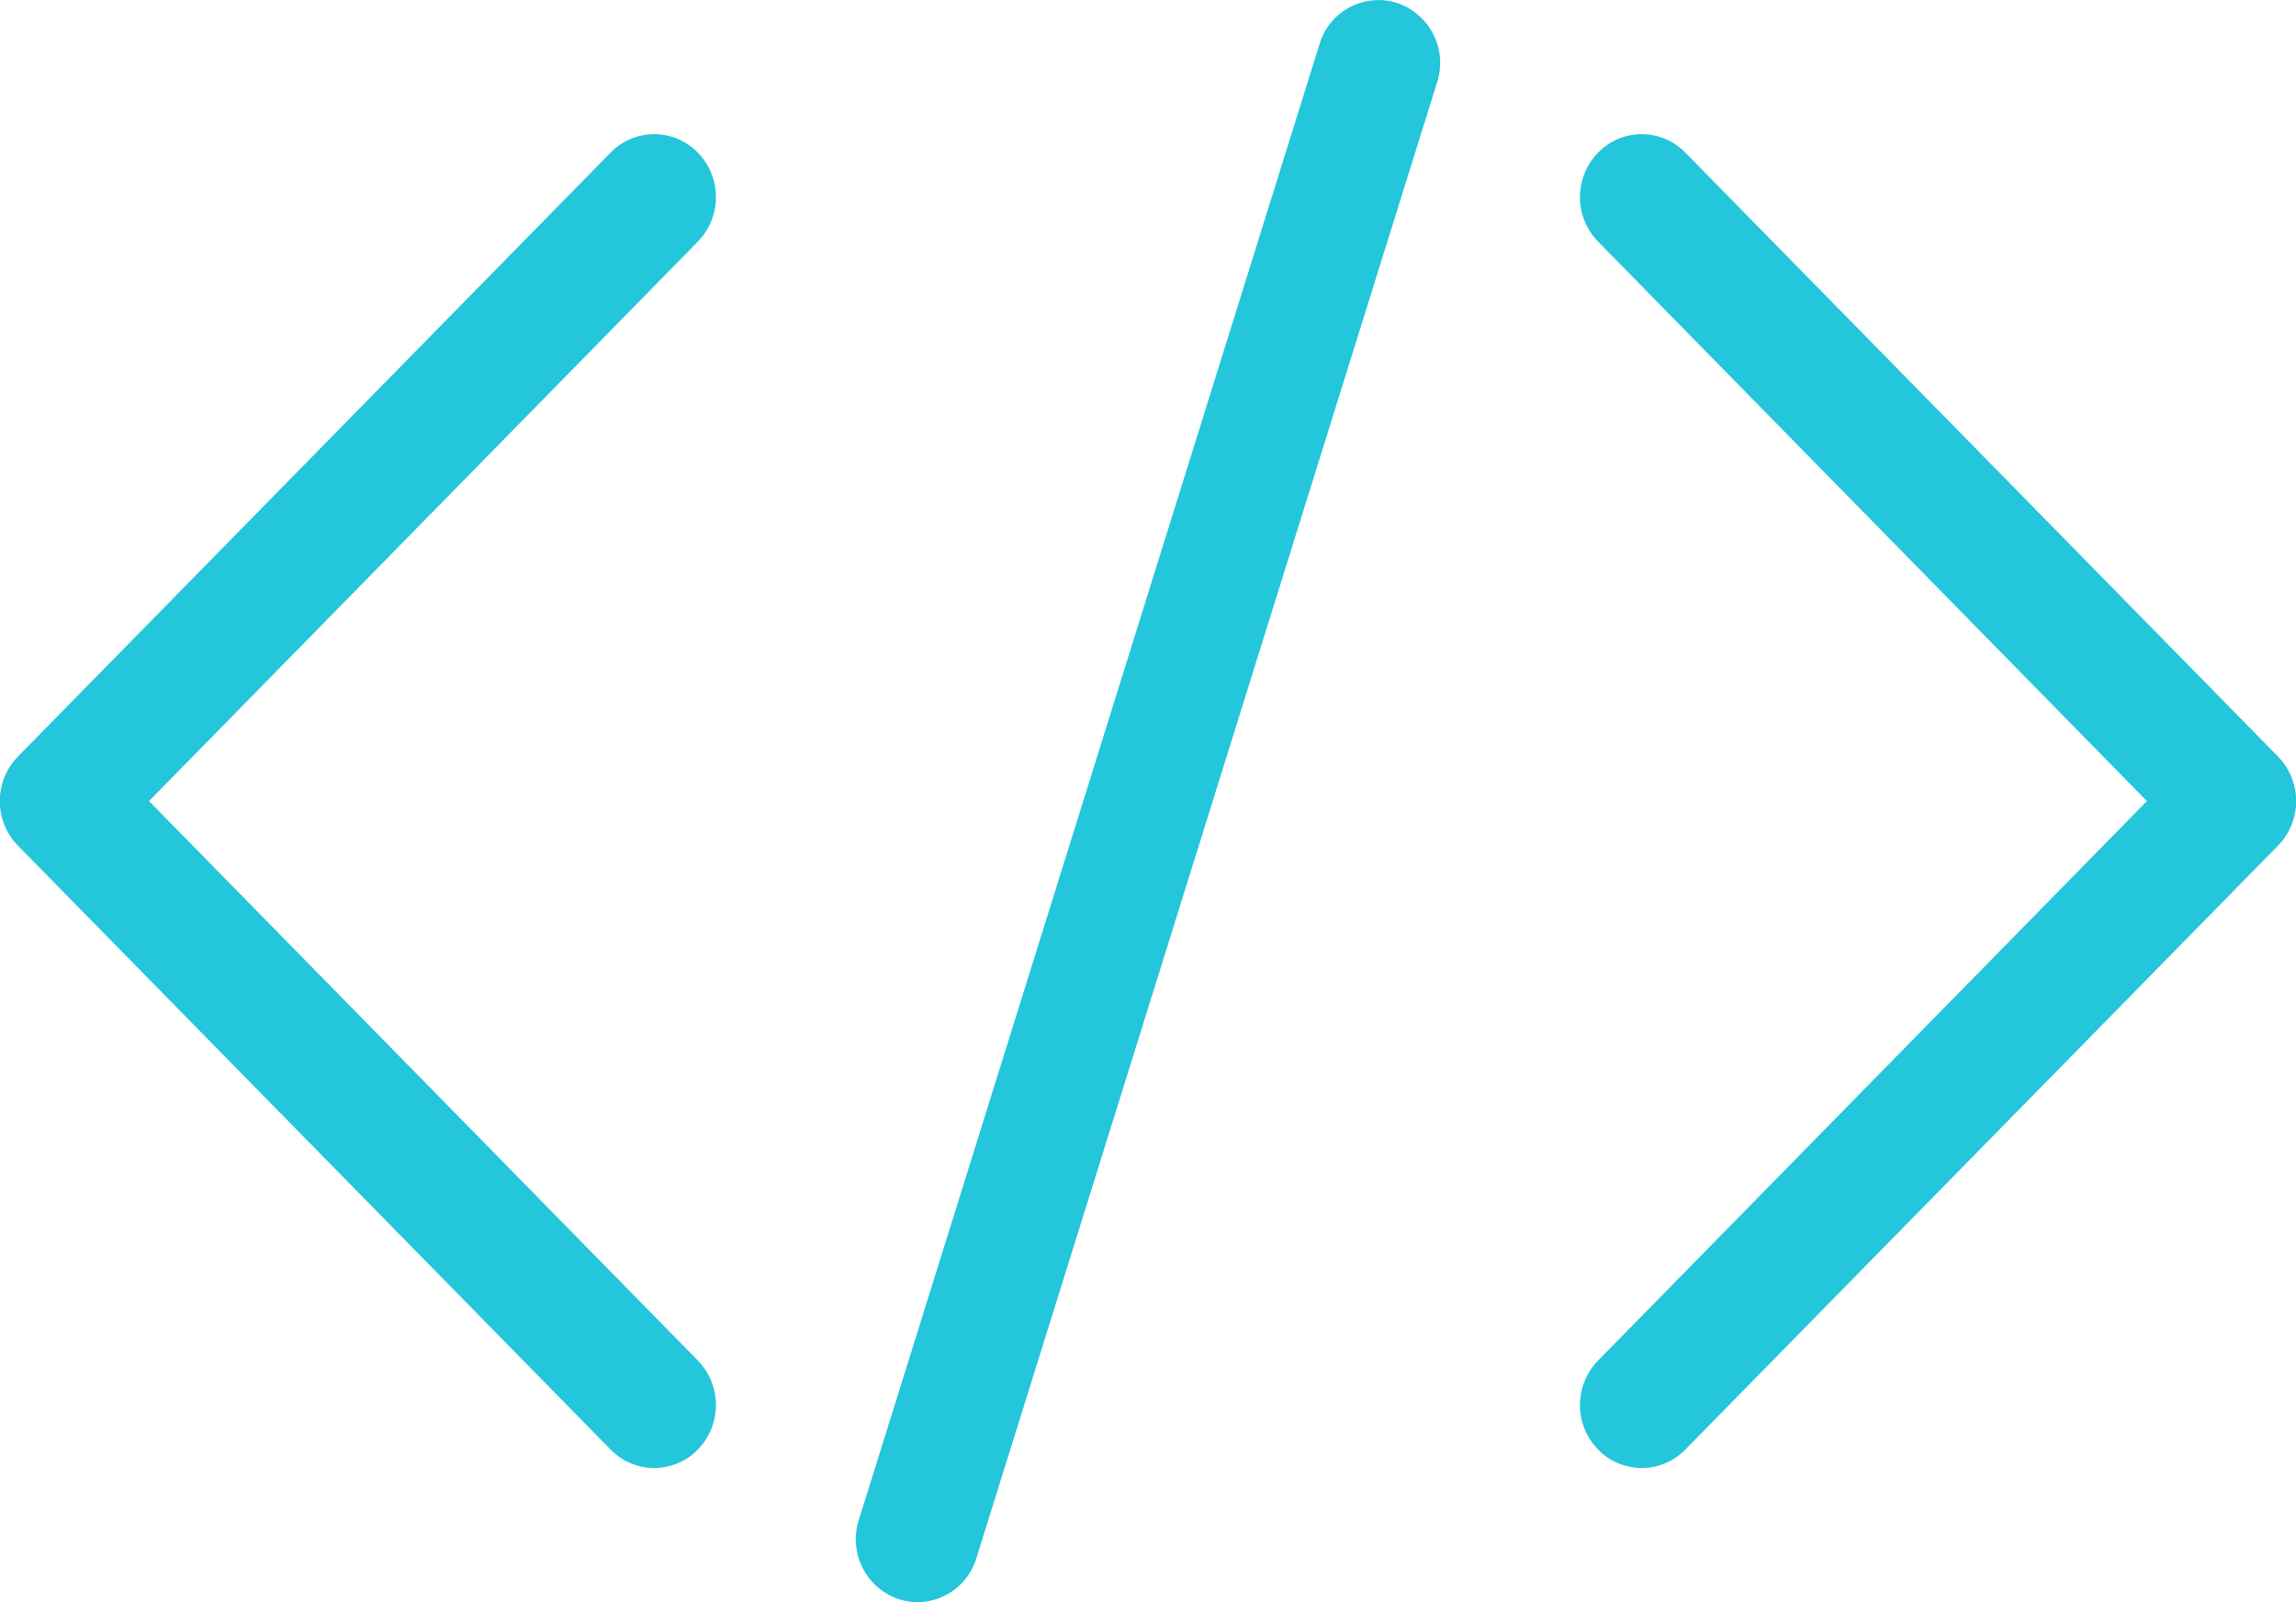  <svg xmlns="http://www.w3.org/2000/svg" width="43" height="30" viewBox="0 0 43 30">
            <g id="Group_357" data-name="Group 357" transform="translate(-54.132 -20.084)">
              <path id="Path_503" data-name="Path 503"
                    d="M234.135,192.054a1.152,1.152,0,0,0-1.452.765l-8.631,27.643a1.183,1.183,0,0,0,.751,1.48,1.134,1.134,0,0,0,.351.056,1.159,1.159,0,0,0,1.1-.821l8.631-27.643A1.183,1.183,0,0,0,234.135,192.054Z"
                    transform="translate(-153.837 -171.914)" fill="#23c6db" />
              <path id="Path_504" data-name="Path 504"
                    d="M313.973,208.345a1.141,1.141,0,0,0-1.635,0,1.194,1.194,0,0,0,0,1.666l10.279,10.476-10.279,10.476a1.194,1.194,0,0,0,0,1.666,1.14,1.14,0,0,0,1.635,0l11.1-11.309a1.194,1.194,0,0,0,0-1.666Z"
                    transform="translate(-228.277 -185.403)" fill="#23c6db" />
              <path id="Path_505" data-name="Path 505"
                    d="M133.07,208.345a1.141,1.141,0,0,0-1.635,0l-11.1,11.309a1.194,1.194,0,0,0,0,1.666l11.1,11.309a1.14,1.14,0,0,0,1.635,0,1.194,1.194,0,0,0,0-1.666l-10.279-10.476,10.279-10.476A1.194,1.194,0,0,0,133.07,208.345Z"
                    transform="translate(-65.868 -185.403)" fill="#23c6db" />
            </g>
          </svg>

